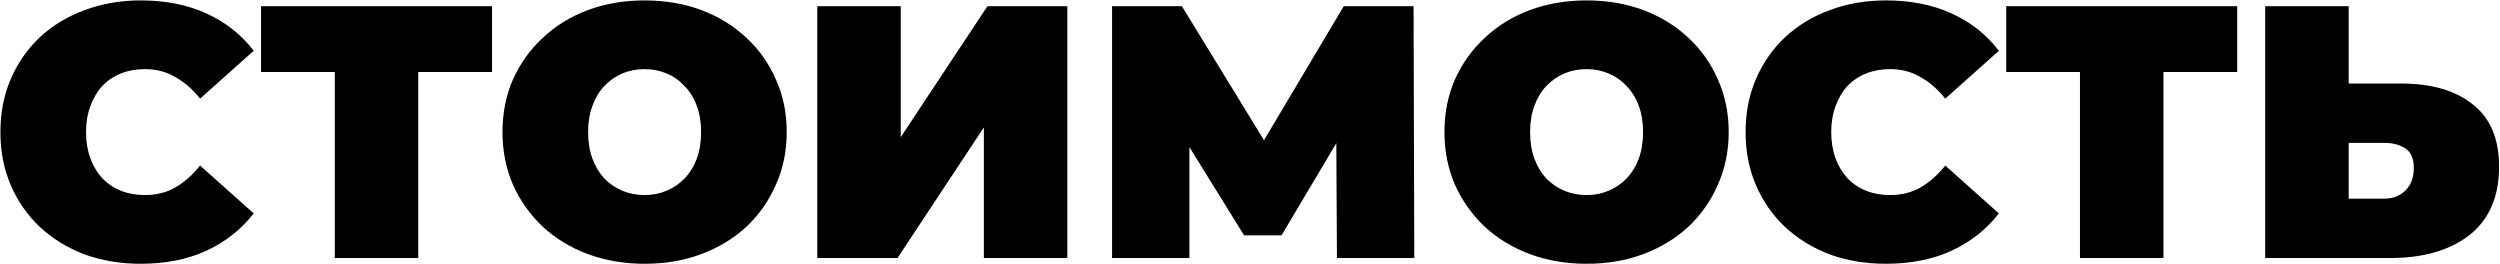 <?xml version="1.0" encoding="UTF-8"?> <svg xmlns="http://www.w3.org/2000/svg" width="2432" height="257" viewBox="0 0 2432 257" fill="none"><path d="M136.9 256.6C117.3 256.6 99.1 253.567 82.3 247.5C65.733 241.2 51.267 232.333 38.9 220.9C26.767 209.467 17.317 195.933 10.55 180.3C3.783 164.667 0.4 147.4 0.4 128.5C0.4 109.6 3.783 92.333 10.55 76.7C17.317 61.067 26.767 47.533 38.9 36.1C51.267 24.667 65.733 15.917 82.3 9.85C99.1 3.55 117.3 0.4 136.9 0.4C160.933 0.4 182.167 4.6 200.6 13C219.267 21.4 234.667 33.533 246.8 49.4L194.65 95.95C187.417 86.85 179.367 79.85 170.5 74.95C161.867 69.817 152.067 67.25 141.1 67.25C132.467 67.25 124.65 68.65 117.65 71.45C110.65 74.25 104.583 78.333 99.45 83.7C94.55 89.067 90.7 95.6 87.9 103.3C85.1 110.767 83.7 119.167 83.7 128.5C83.7 137.833 85.1 146.35 87.9 154.05C90.7 161.517 94.55 167.933 99.45 173.3C104.583 178.667 110.65 182.75 117.65 185.55C124.65 188.35 132.467 189.75 141.1 189.75C152.067 189.75 161.867 187.3 170.5 182.4C179.367 177.267 187.417 170.15 194.65 161.05L246.8 207.6C234.667 223.233 219.267 235.367 200.6 244C182.167 252.4 160.933 256.6 136.9 256.6ZM325.698 251V52.2L343.548 70.05H253.948V6H478.648V70.05H389.048L406.898 52.2V251H325.698ZM627.07 256.6C607.236 256.6 588.803 253.45 571.77 247.15C554.97 240.85 540.386 231.983 528.02 220.55C515.653 208.883 505.97 195.233 498.97 179.6C492.203 163.967 488.82 146.933 488.82 128.5C488.82 109.833 492.203 92.8 498.97 77.4C505.97 61.767 515.653 48.233 528.02 36.8C540.386 25.133 554.97 16.15 571.77 9.85C588.803 3.55 607.236 0.4 627.07 0.4C647.136 0.4 665.57 3.55 682.37 9.85C699.17 16.15 713.753 25.133 726.12 36.8C738.486 48.233 748.053 61.767 754.82 77.4C761.82 92.8 765.32 109.833 765.32 128.5C765.32 146.933 761.82 163.967 754.82 179.6C748.053 195.233 738.486 208.883 726.12 220.55C713.753 231.983 699.17 240.85 682.37 247.15C665.57 253.45 647.136 256.6 627.07 256.6ZM627.07 189.75C634.77 189.75 641.886 188.35 648.42 185.55C655.186 182.75 661.02 178.783 665.92 173.65C671.053 168.283 675.02 161.867 677.82 154.4C680.62 146.7 682.02 138.067 682.02 128.5C682.02 118.933 680.62 110.417 677.82 102.95C675.02 95.25 671.053 88.833 665.92 83.7C661.02 78.333 655.186 74.25 648.42 71.45C641.886 68.65 634.77 67.25 627.07 67.25C619.37 67.25 612.136 68.65 605.37 71.45C598.836 74.25 593.003 78.333 587.87 83.7C582.97 88.833 579.12 95.25 576.32 102.95C573.52 110.417 572.12 118.933 572.12 128.5C572.12 138.067 573.52 146.7 576.32 154.4C579.12 161.867 582.97 168.283 587.87 173.65C593.003 178.783 598.836 182.75 605.37 185.55C612.136 188.35 619.37 189.75 627.07 189.75ZM795.048 251V6H876.248V133.4L960.598 6H1038.3V251H957.098V123.95L873.098 251H795.048ZM1081.82 251V6H1149.72L1247.72 165.95H1212.02L1307.22 6H1375.12L1375.82 251H1300.57L1299.87 119.4H1311.77L1246.67 228.95H1210.27L1142.37 119.4H1157.07V251H1081.82ZM1543.43 256.6C1523.59 256.6 1505.16 253.45 1488.13 247.15C1471.33 240.85 1456.74 231.983 1444.38 220.55C1432.01 208.883 1422.33 195.233 1415.33 179.6C1408.56 163.967 1405.18 146.933 1405.18 128.5C1405.18 109.833 1408.56 92.8 1415.33 77.4C1422.33 61.767 1432.01 48.233 1444.38 36.8C1456.74 25.133 1471.33 16.15 1488.13 9.85C1505.16 3.55 1523.59 0.4 1543.43 0.4C1563.49 0.4 1581.93 3.55 1598.73 9.85C1615.53 16.15 1630.11 25.133 1642.48 36.8C1654.84 48.233 1664.41 61.767 1671.18 77.4C1678.18 92.8 1681.68 109.833 1681.68 128.5C1681.68 146.933 1678.18 163.967 1671.18 179.6C1664.41 195.233 1654.84 208.883 1642.48 220.55C1630.11 231.983 1615.53 240.85 1598.73 247.15C1581.93 253.45 1563.49 256.6 1543.43 256.6ZM1543.43 189.75C1551.13 189.75 1558.24 188.35 1564.78 185.55C1571.54 182.75 1577.38 178.783 1582.28 173.65C1587.41 168.283 1591.38 161.867 1594.18 154.4C1596.98 146.7 1598.38 138.067 1598.38 128.5C1598.38 118.933 1596.98 110.417 1594.18 102.95C1591.38 95.25 1587.41 88.833 1582.28 83.7C1577.38 78.333 1571.54 74.25 1564.78 71.45C1558.24 68.65 1551.13 67.25 1543.43 67.25C1535.73 67.25 1528.49 68.65 1521.73 71.45C1515.19 74.25 1509.36 78.333 1504.23 83.7C1499.33 88.833 1495.48 95.25 1492.68 102.95C1489.88 110.417 1488.48 118.933 1488.48 128.5C1488.48 138.067 1489.88 146.7 1492.68 154.4C1495.48 161.867 1499.33 168.283 1504.23 173.65C1509.36 178.783 1515.19 182.75 1521.73 185.55C1528.49 188.35 1535.73 189.75 1543.43 189.75ZM1834.61 256.6C1815.01 256.6 1796.81 253.567 1780.01 247.5C1763.44 241.2 1748.97 232.333 1736.61 220.9C1724.47 209.467 1715.02 195.933 1708.26 180.3C1701.49 164.667 1698.11 147.4 1698.11 128.5C1698.11 109.6 1701.49 92.333 1708.26 76.7C1715.02 61.067 1724.47 47.533 1736.61 36.1C1748.97 24.667 1763.44 15.917 1780.01 9.85C1796.81 3.55 1815.01 0.4 1834.61 0.4C1858.64 0.4 1879.87 4.6 1898.31 13C1916.97 21.4 1932.37 33.533 1944.51 49.4L1892.36 95.95C1885.12 86.85 1877.07 79.85 1868.21 74.95C1859.57 69.817 1849.77 67.25 1838.81 67.25C1830.17 67.25 1822.36 68.65 1815.36 71.45C1808.36 74.25 1802.29 78.333 1797.16 83.7C1792.26 89.067 1788.41 95.6 1785.61 103.3C1782.81 110.767 1781.41 119.167 1781.41 128.5C1781.41 137.833 1782.81 146.35 1785.61 154.05C1788.41 161.517 1792.26 167.933 1797.16 173.3C1802.29 178.667 1808.36 182.75 1815.36 185.55C1822.36 188.35 1830.17 189.75 1838.81 189.75C1849.77 189.75 1859.57 187.3 1868.21 182.4C1877.07 177.267 1885.12 170.15 1892.36 161.05L1944.51 207.6C1932.37 223.233 1916.97 235.367 1898.31 244C1879.87 252.4 1858.64 256.6 1834.61 256.6ZM2023.4 251V52.2L2041.25 70.05H1951.65V6H2176.35V70.05H2086.75L2104.6 52.2V251H2023.4ZM2335.54 81.25C2365.41 81.25 2388.74 88.017 2405.54 101.55C2422.58 114.85 2431.09 135.033 2431.09 162.1C2431.09 191.267 2421.53 213.433 2402.39 228.6C2383.26 243.533 2357.48 251 2325.04 251H2203.59V6H2284.79V81.25H2335.54ZM2319.44 193.25C2327.61 193.25 2334.38 190.683 2339.74 185.55C2345.34 180.183 2348.14 172.833 2348.14 163.5C2348.14 154.167 2345.34 147.75 2339.74 144.25C2334.38 140.75 2327.61 139 2319.44 139H2284.79V193.25H2319.44Z" fill="black"></path></svg> 